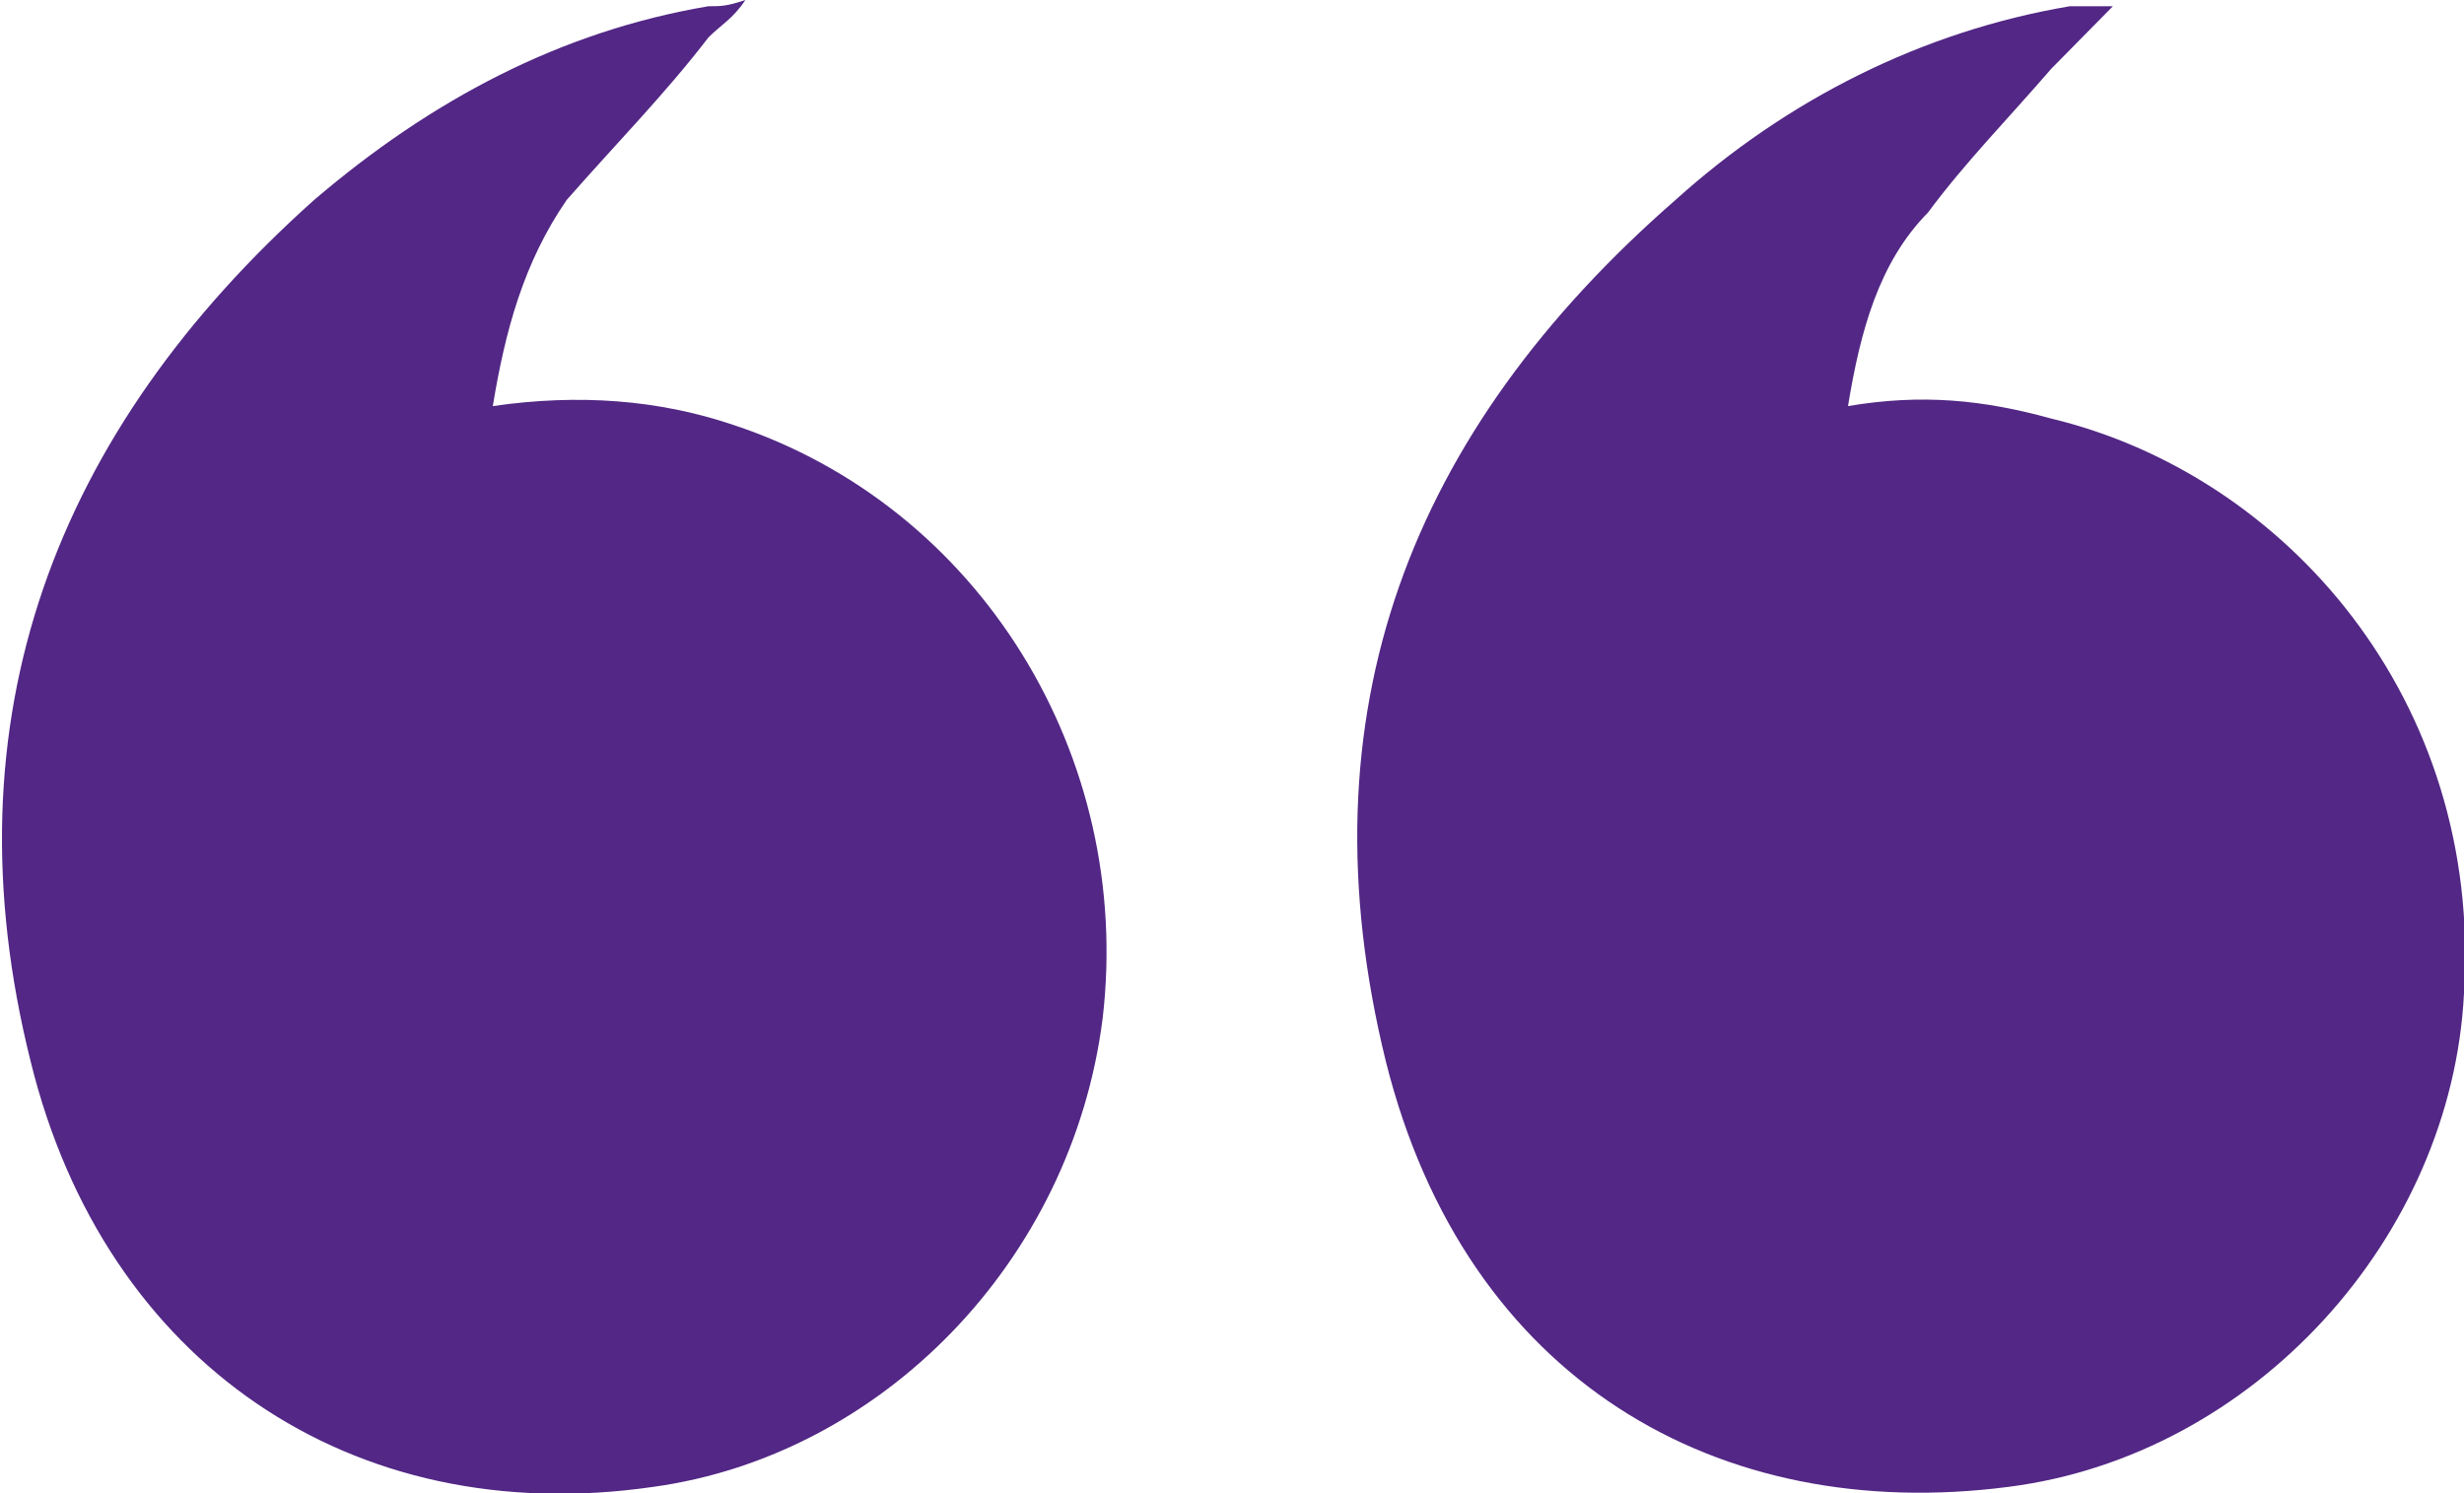 <svg width="99" height="60" viewBox="0 0 99 60" fill="none" xmlns="http://www.w3.org/2000/svg">
<g clip-path="url(#clip0_9_982)">
<path d="M19.8 16.318C23.265 15.816 26.483 16.067 29.453 17.071C39.353 20.335 45.54 30.377 44.303 40.92C43.065 50.711 35.393 58.494 26.235 59.749C14.108 61.506 4.208 54.728 1.238 42.678C-2.227 28.87 2.228 17.322 12.623 8.033C17.325 4.017 22.523 1.255 28.463 0.251C28.958 0.251 29.205 0.251 29.948 0C29.453 0.753 28.958 1.004 28.463 1.506C26.73 3.766 24.75 5.774 22.77 8.033C21.038 10.544 20.295 13.305 19.8 16.318Z" fill="#522785"/>
<path d="M74.25 16.318C77.22 15.816 79.695 16.067 82.418 16.82C91.823 19.08 99.743 28.117 99 39.916C98.505 49.707 90.585 58.494 80.685 59.749C69.052 61.255 58.905 55.481 55.688 42.678C52.222 28.619 56.678 17.322 67.32 8.034C71.775 4.017 77.22 1.255 83.16 0.251C83.407 0.251 83.655 0.251 83.903 0.251C84.15 0.251 84.397 0.251 84.892 0.251C83.903 1.255 83.16 2.008 82.418 2.762C80.685 4.77 78.953 6.527 77.468 8.536C75.487 10.544 74.745 13.306 74.25 16.318Z" fill="#522785"/>
</g>
<defs>
<clipPath id="clip0_9_982">
<rect width="99" height="60" fill="white"/>
</clipPath>
</defs>
</svg>
